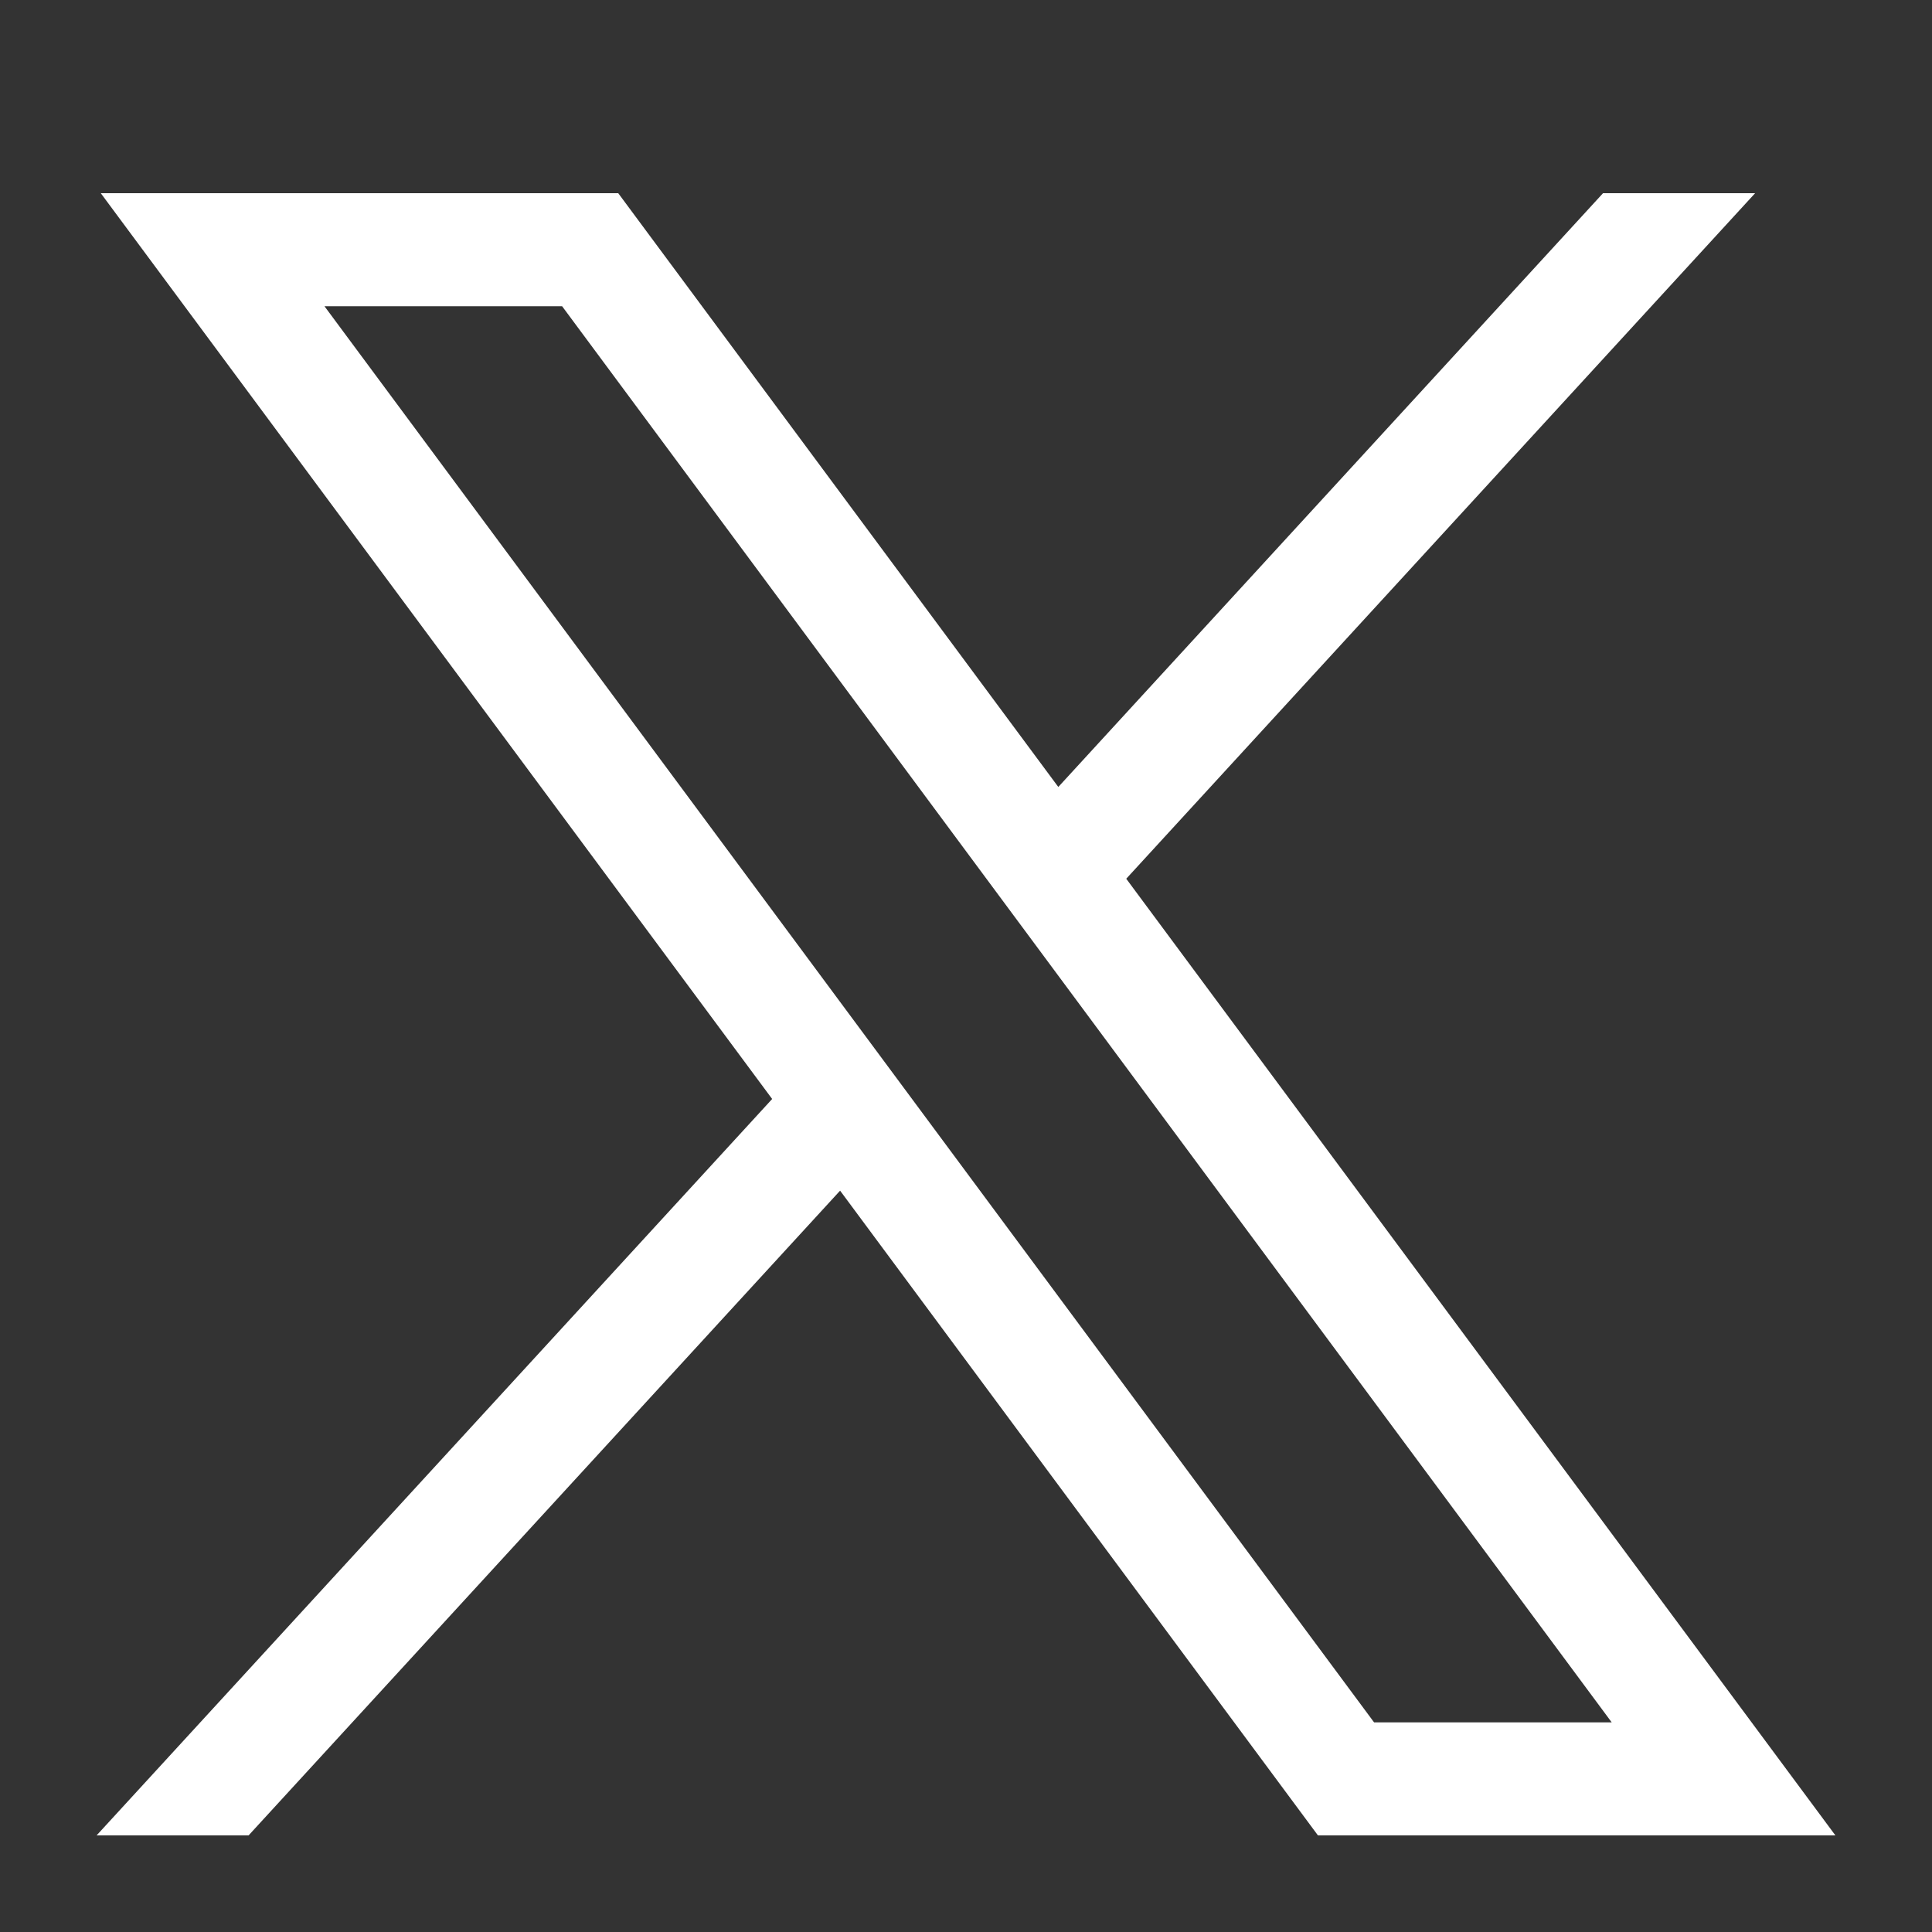 <svg width="18" height="18" viewBox="0 0 18 18" fill="none" xmlns="http://www.w3.org/2000/svg"><rect x="0" y="0" width="18" height="18" fill="#333333" stroke="none"/><g id="buttonTwitter"><path id="Vector" d="M0.939 1.8L7.194 10.239L0.9 17.1H2.316L7.827 11.093L12.279 17.1H17.1L10.493 8.187L16.352 1.8H14.935L9.86 7.332L5.76 1.8H0.939ZM3.023 2.853H5.237L15.016 16.047H12.802L3.023 2.853Z" fill="white"></path></g><defs><clipPath id="clip0_4926_54582"><rect width="18" height="18" fill="white"></rect></clipPath></defs></svg>